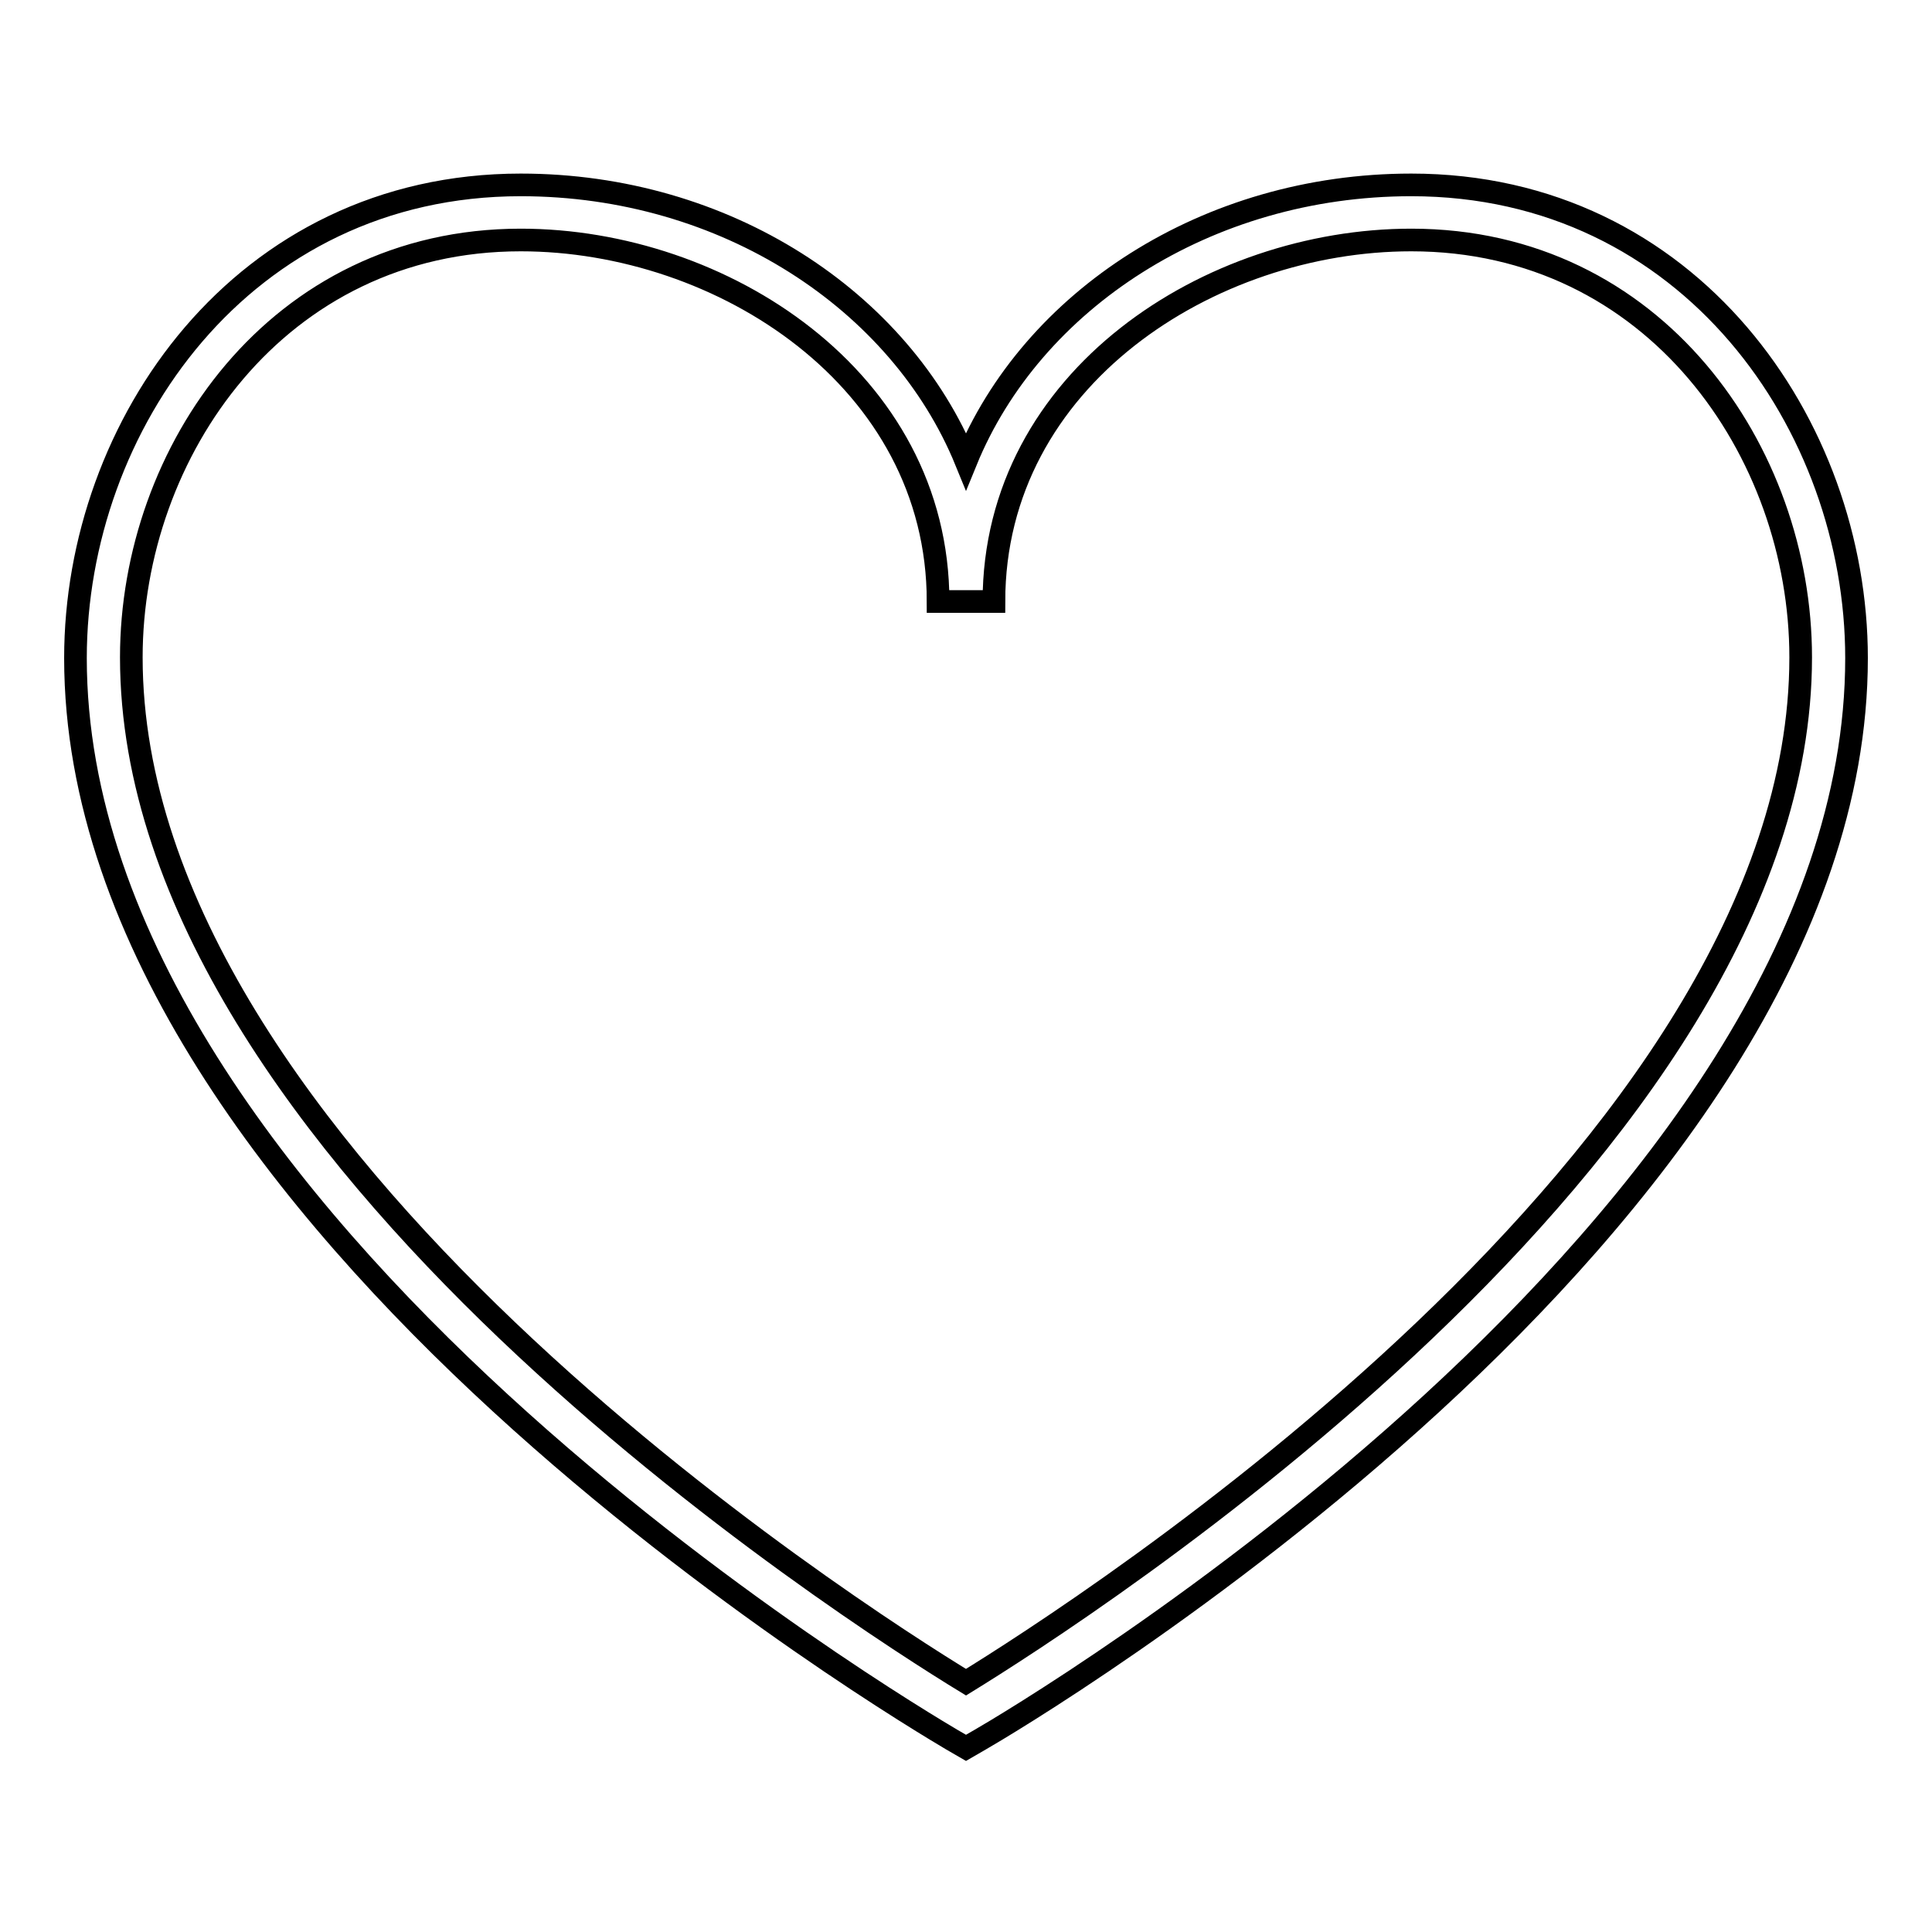 <?xml version="1.0" encoding="utf-8"?>
<!-- Svg Vector Icons : http://www.onlinewebfonts.com/icon -->
<!DOCTYPE svg PUBLIC "-//W3C//DTD SVG 1.1//EN" "http://www.w3.org/Graphics/SVG/1.1/DTD/svg11.dtd">
<svg version="1.1" xmlns="http://www.w3.org/2000/svg" xmlns:xlink="http://www.w3.org/1999/xlink" x="0px" y="0px" viewBox="0 0 256 256" enable-background="new 0 0 256 256" xml:space="preserve">
<g><g><path stroke-width="3" fill-opacity="0" stroke="#000000"  d="M128,231.6l-1.9-1.1C121.4,227.7,10,162.1,10,87.2c0-30.8,22.1-62.7,59-62.7c27.1,0,50.3,15.3,59,36.6c8.7-21.3,31.9-36.6,59-36.6c36.9,0,59,31.9,59,62.7c0,75-111.4,140.6-116.1,143.3L128,231.6z M69,31.8c-32.3,0-51.6,28.1-51.6,55.3c0,65.7,96,126.9,110.6,135.8c14.6-9,110.6-70.1,110.6-135.8c0-27.2-19.3-55.3-51.6-55.3c-26.6,0-55.3,18.3-55.3,47.9h-7.4C124.3,50.2,95.6,31.8,69,31.8z"/></g></g>
</svg>